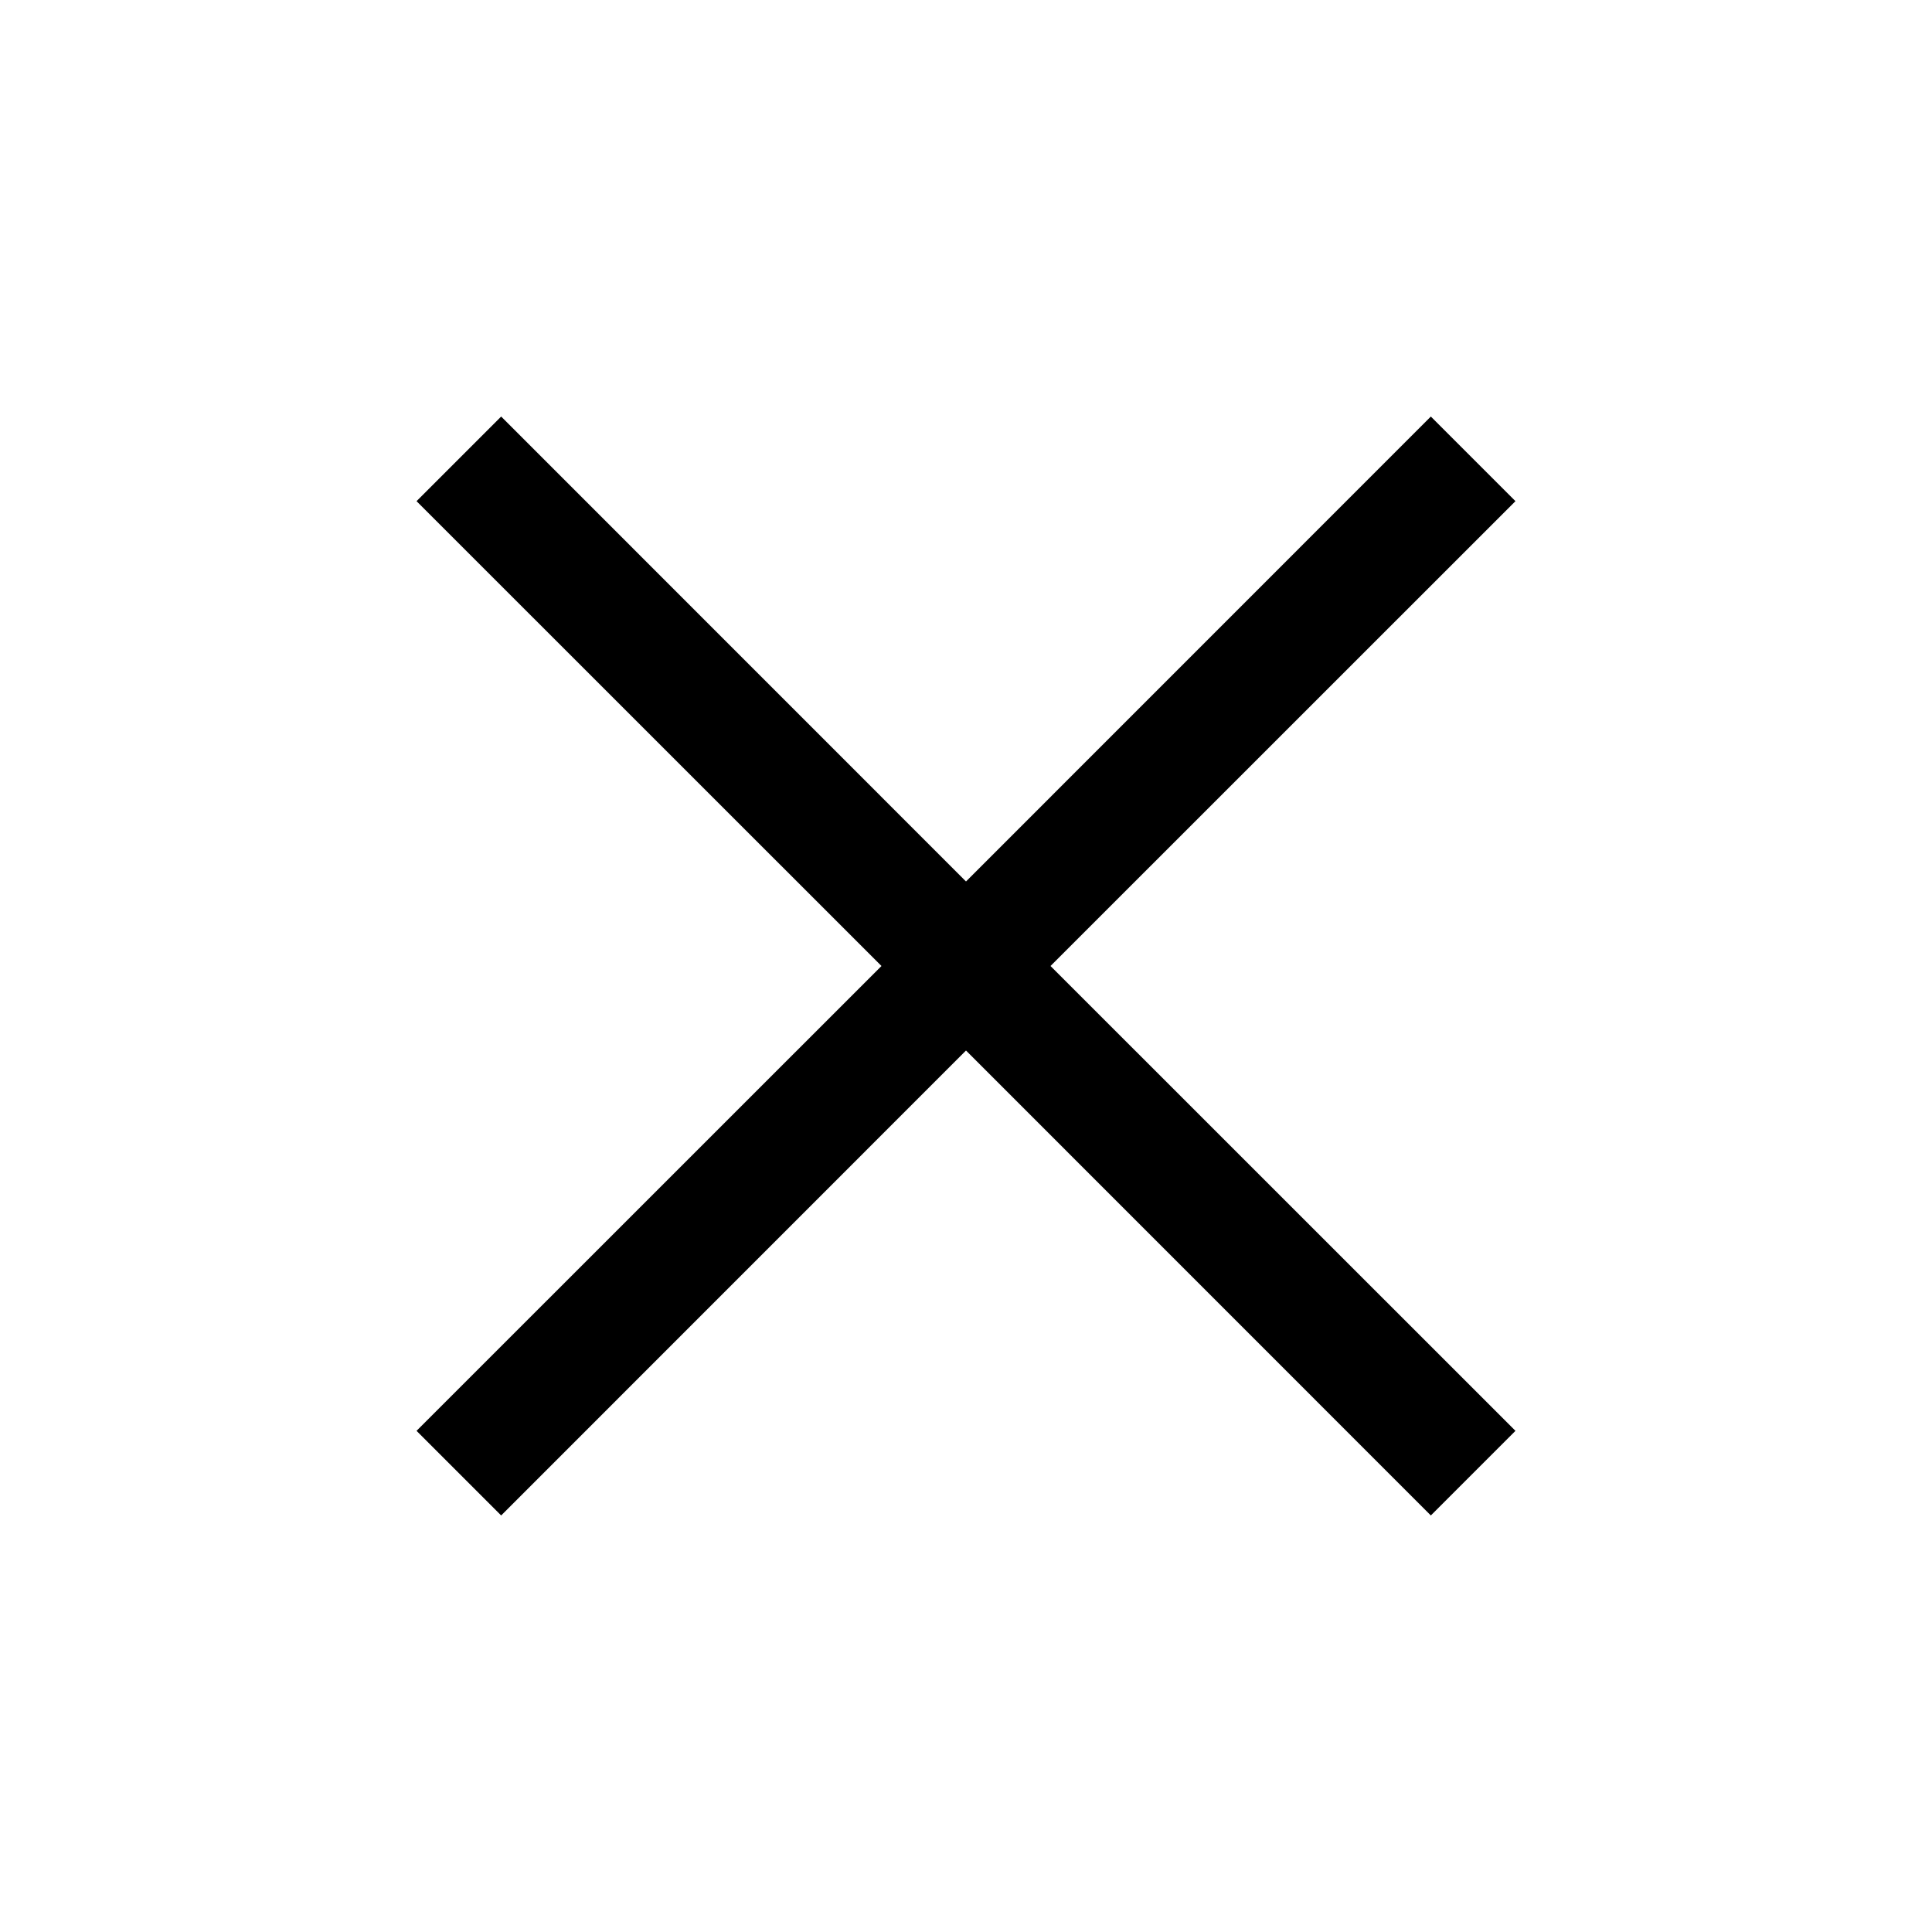 <svg width="20" height="20" viewBox="0 0 20 20" fill="none" xmlns="http://www.w3.org/2000/svg">
<g id="close_FILL0_wght400_GRAD0_opsz48 (1) 1">
<path id="Vector" d="M5.188 15.688L4.312 14.812L9.125 10L4.312 5.188L5.188 4.312L10 9.125L14.812 4.312L15.688 5.188L10.875 10L15.688 14.812L14.812 15.688L10 10.875L5.188 15.688Z" fill="black"/>
</g>
</svg>
